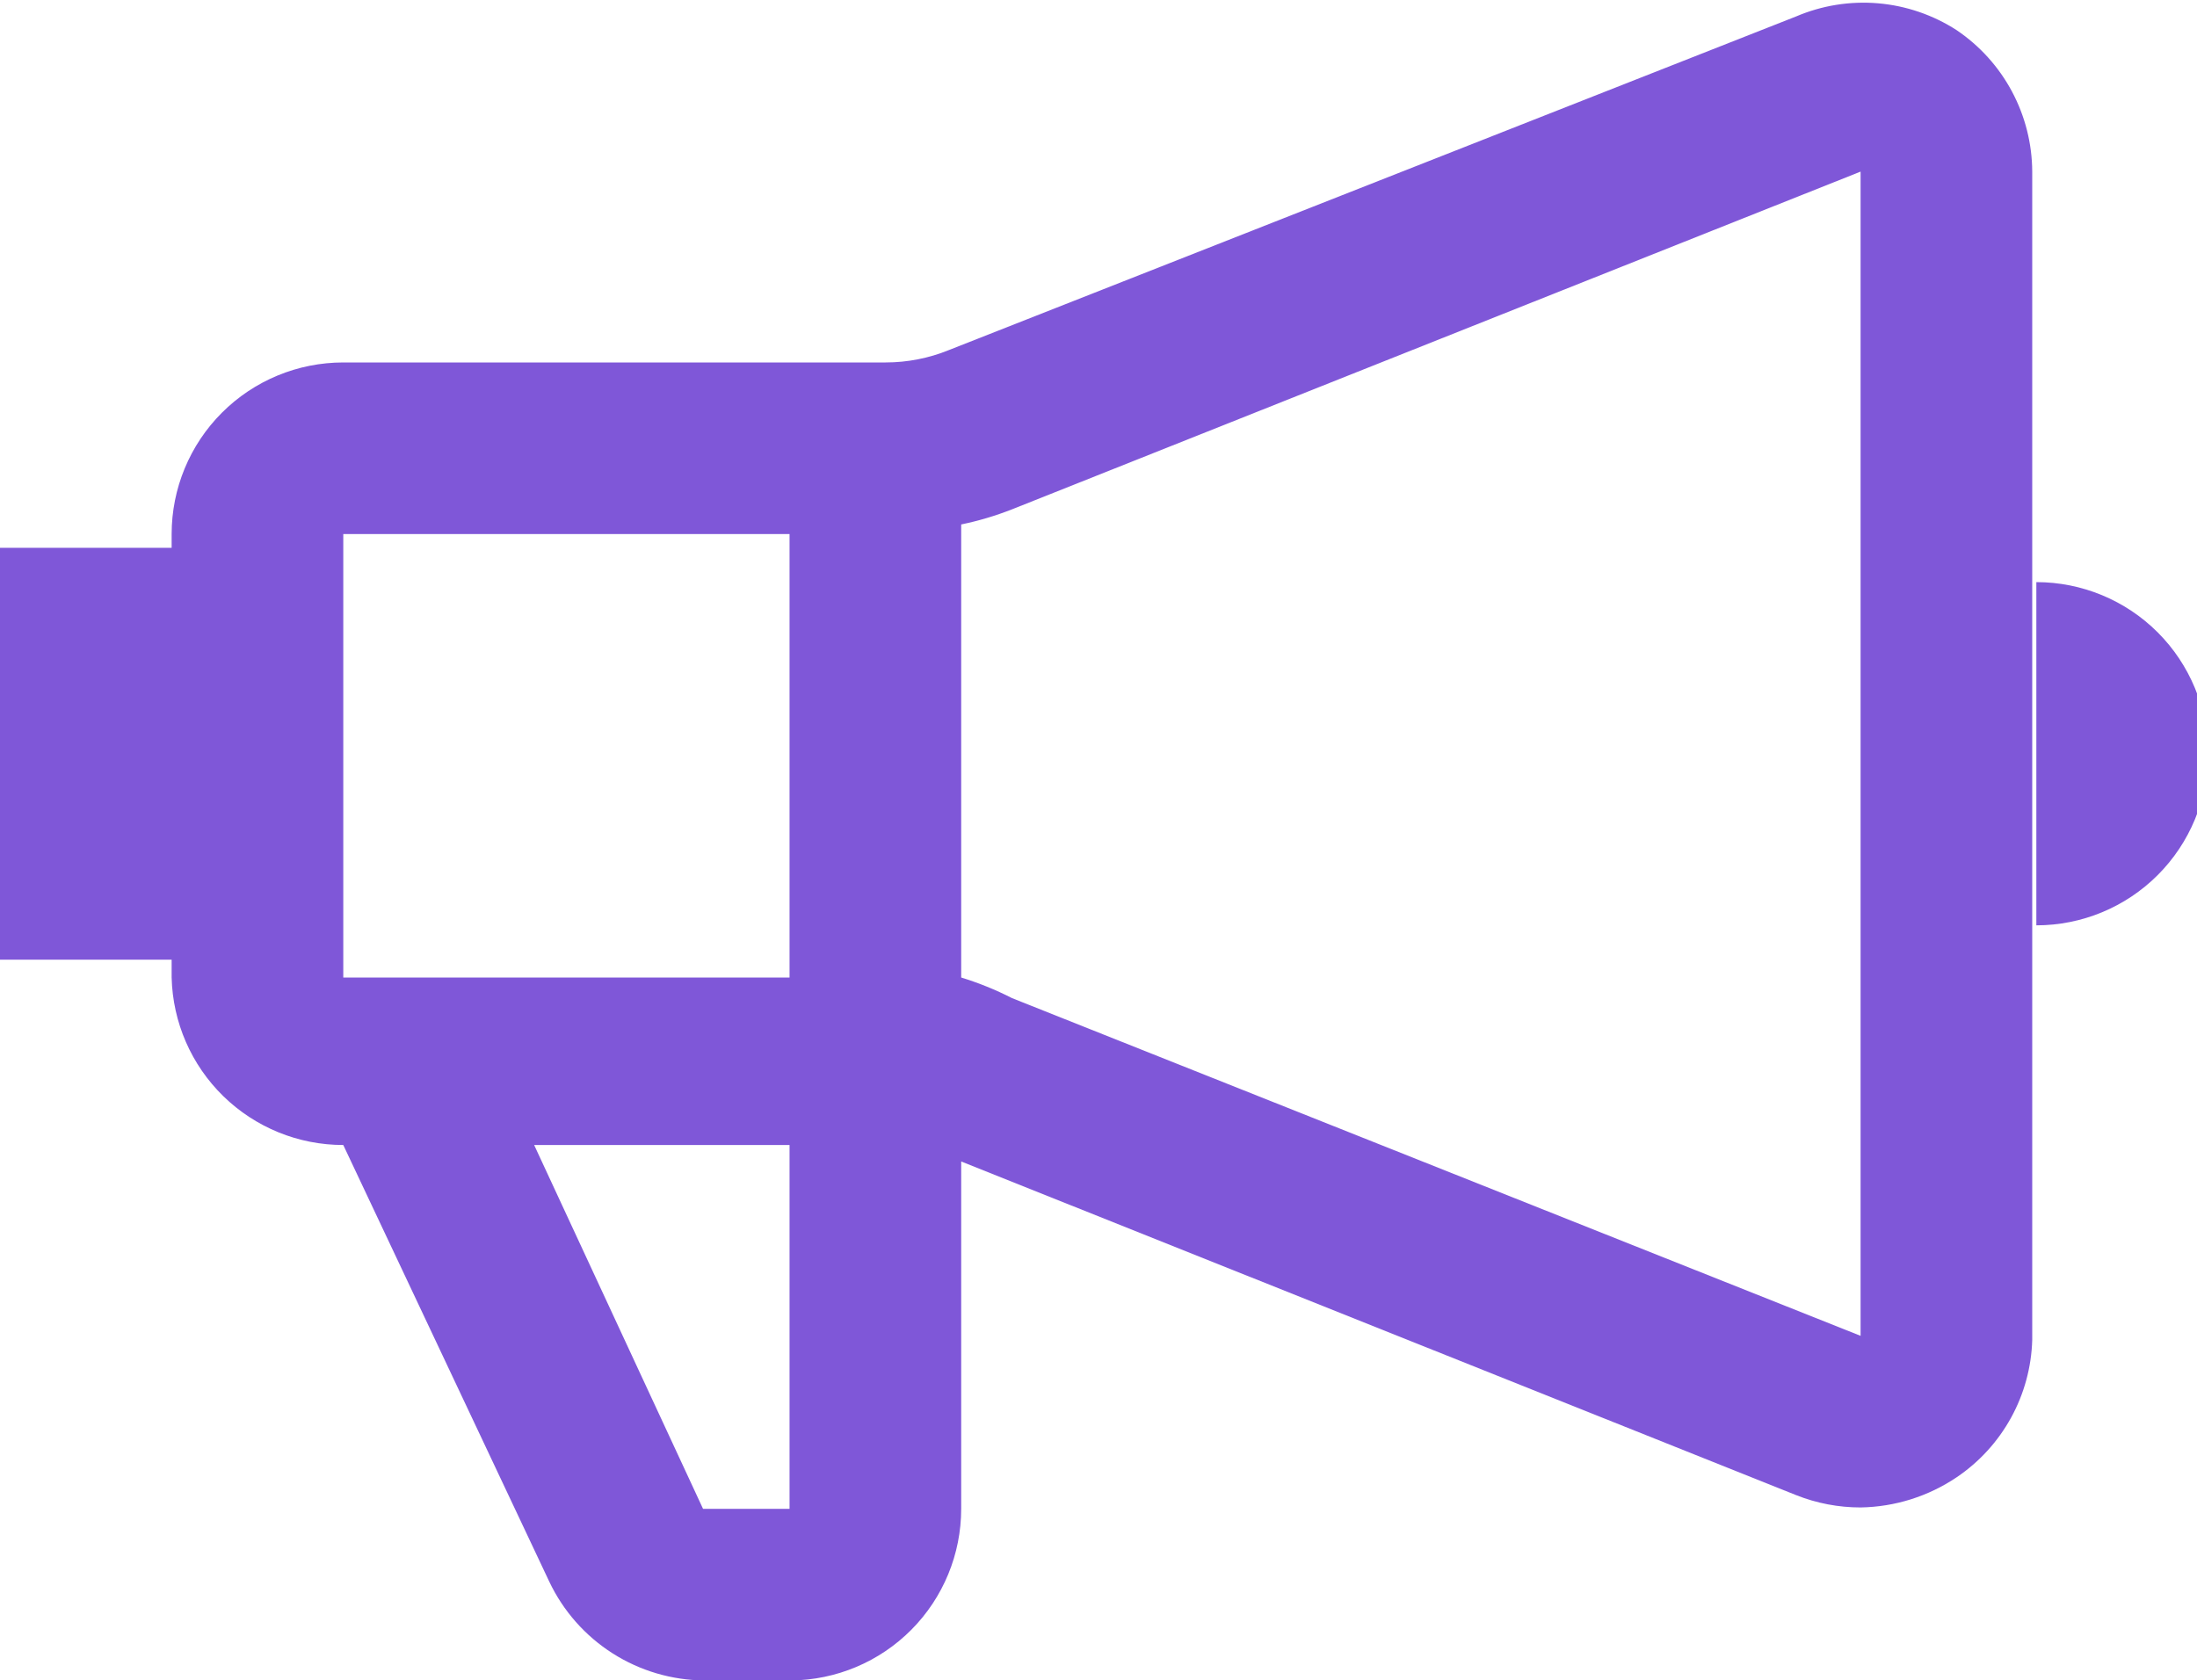 <svg width="800" height="612" viewBox="0 0 800 612" fill="none" xmlns="http://www.w3.org/2000/svg">
<path d="M712.5 11C703.904 5.439 694.074 2.075 683.874 1.203C673.673 0.331 663.415 1.978 654 6L345.5 127.5C338.196 130.472 330.385 132.001 322.5 132H125C108.424 132 92.527 138.585 80.806 150.306C69.085 162.027 62.5 177.924 62.5 194.5V199.5H0V349.5H62.5V356C62.892 372.315 69.649 387.829 81.328 399.228C93.007 410.626 108.681 417.005 125 417L200 576C205.079 586.707 213.074 595.765 223.068 602.133C233.062 608.501 244.65 611.921 256.5 612H288C304.489 611.868 320.258 605.225 331.871 593.518C343.484 581.812 350.001 565.99 350 549.5V423L654 544.5C661.477 547.476 669.452 549.003 677.5 549C689.986 548.799 702.144 544.977 712.5 538C720.724 532.447 727.507 525.016 732.289 516.322C737.071 507.627 739.715 497.919 740 488V62.5C739.954 52.326 737.425 42.317 732.633 33.342C727.84 24.367 720.929 16.698 712.5 11ZM287.5 194.5V356H125V194.5H287.5ZM287.5 549.5H256L194.5 417H287.5V549.5ZM368.5 363.5C362.563 360.466 356.373 357.957 350 356V191C356.312 189.698 362.501 187.858 368.5 185.5L677.5 62.5V486.5L368.5 363.5ZM741.5 212V337C758.076 337 773.973 330.415 785.694 318.694C797.415 306.973 804 291.076 804 274.5C804 257.924 797.415 242.027 785.694 230.306C773.973 218.585 758.076 212 741.5 212Z" fill="#7F57D8"/>
</svg>
